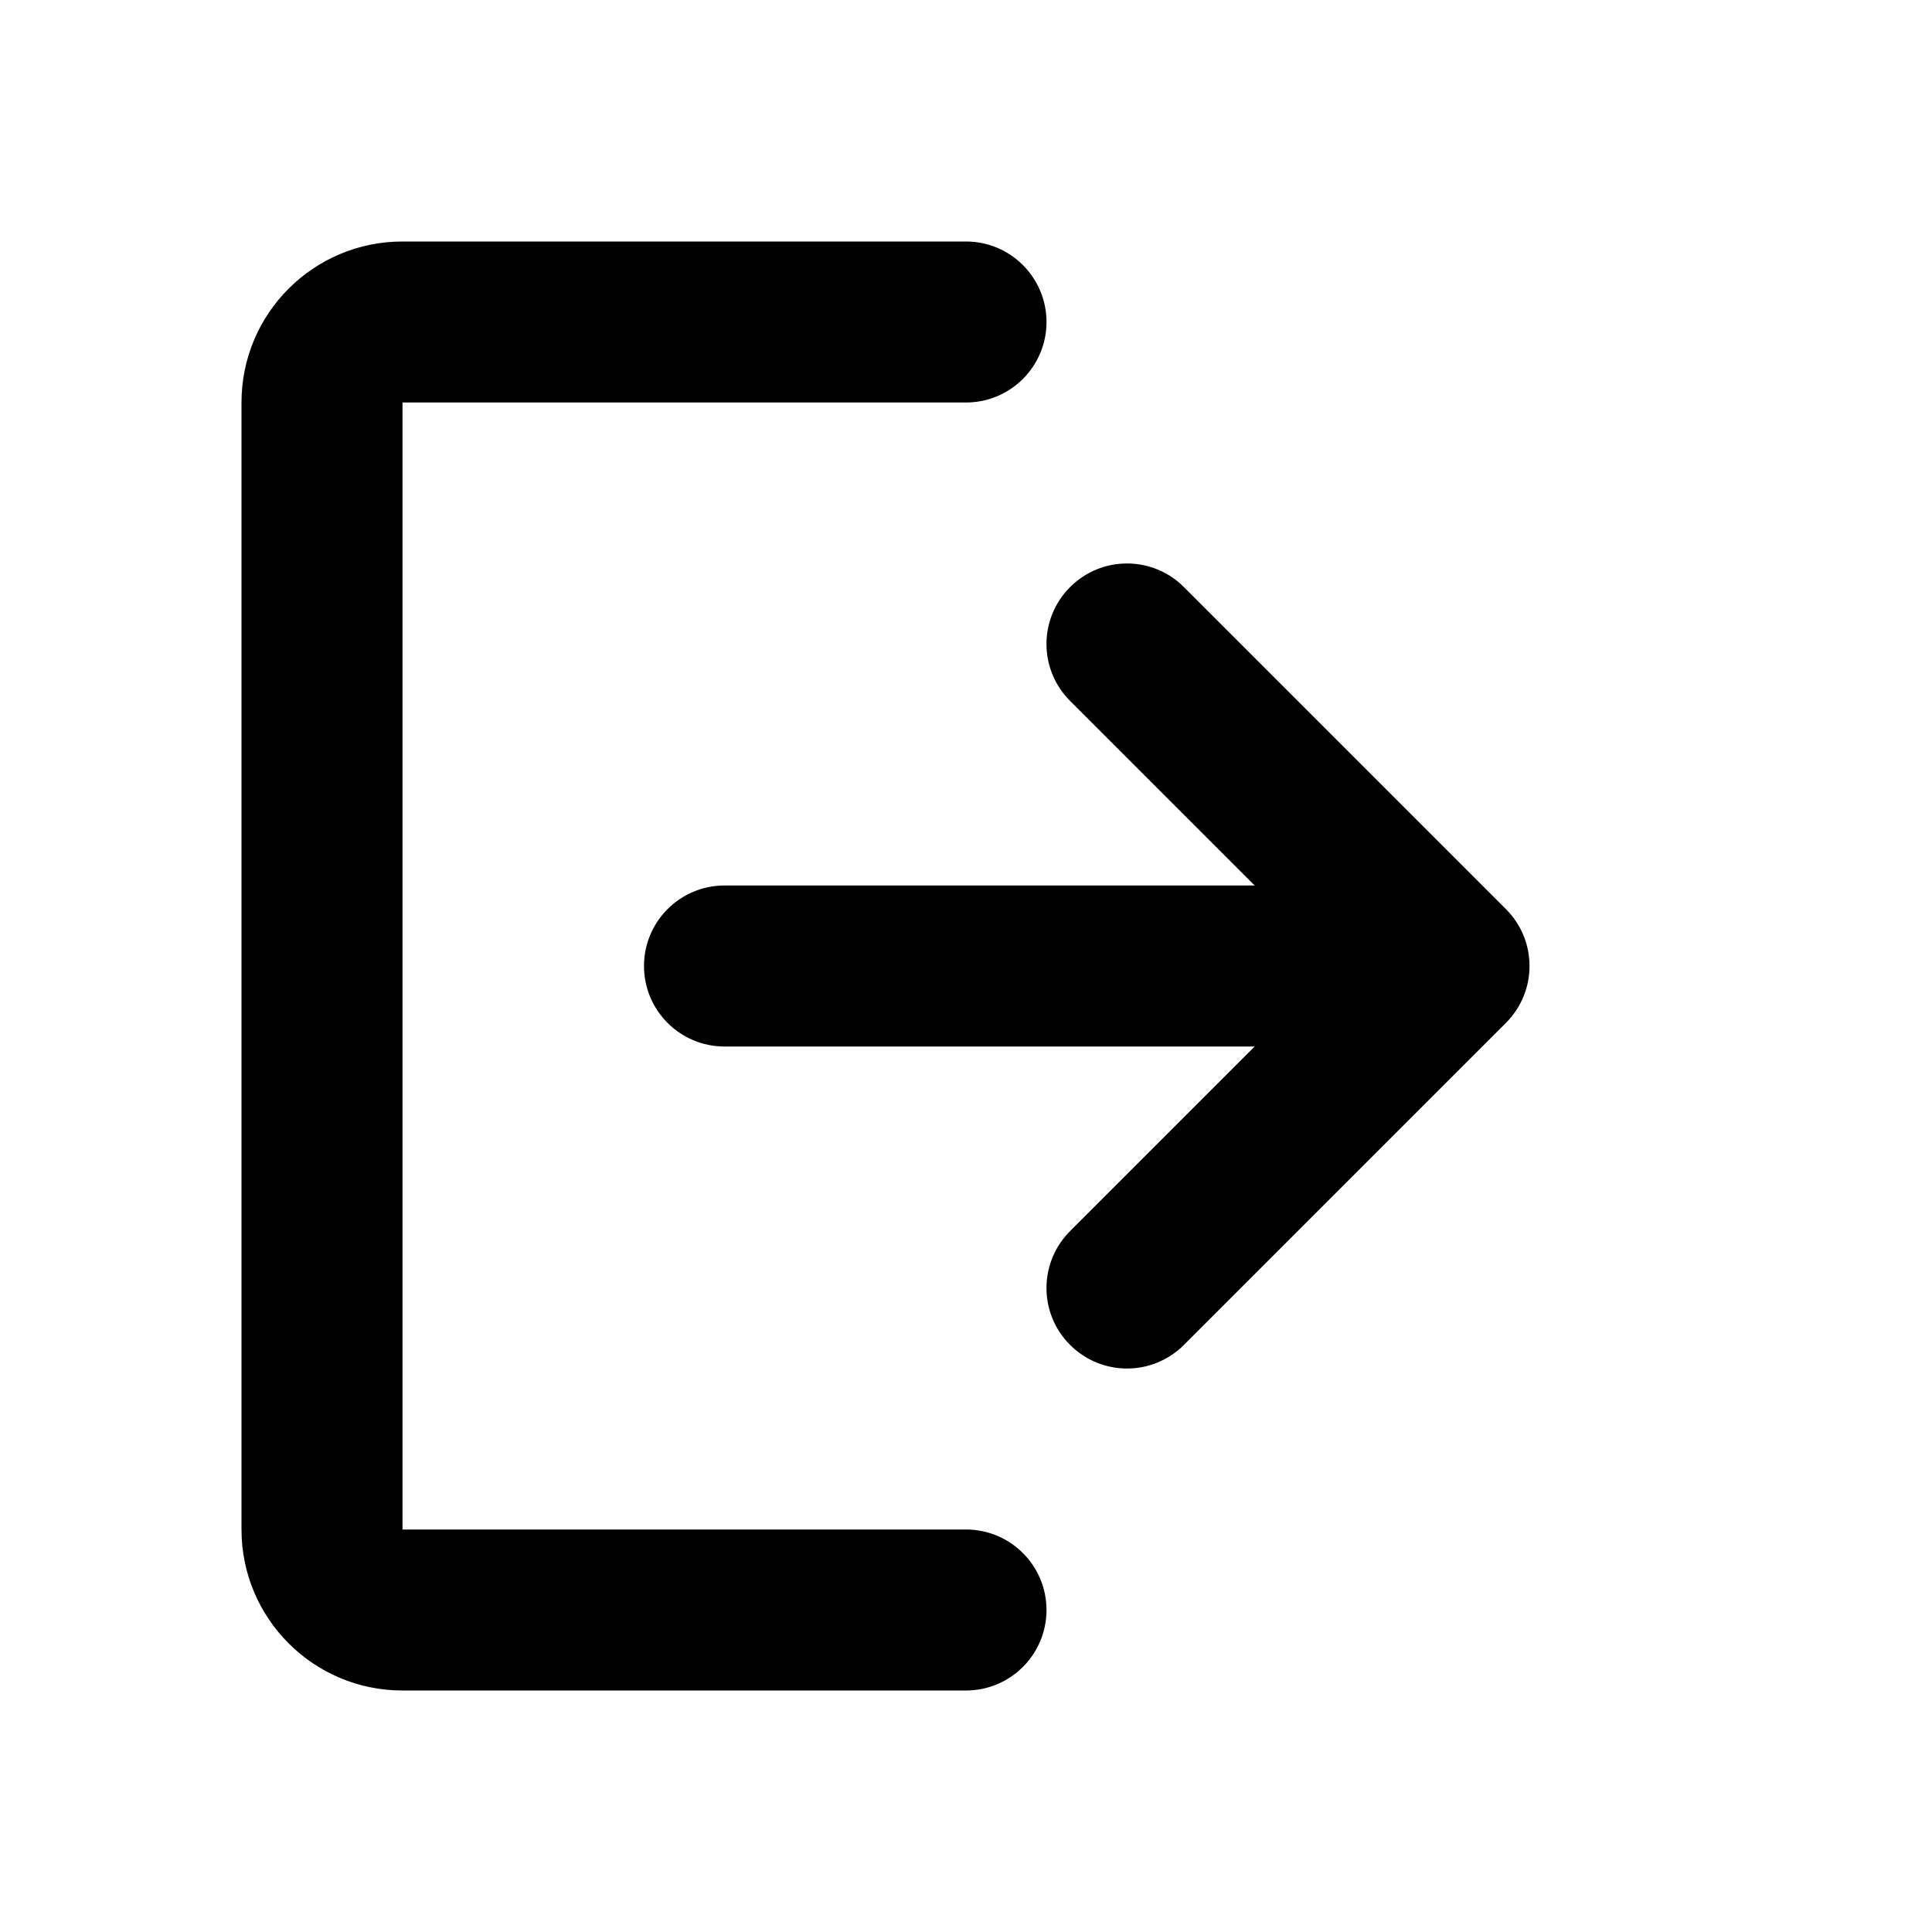 <svg width="24" height="24" viewBox="0 0 24 24" fill="none" xmlns="http://www.w3.org/2000/svg" class="icon-sm">
  <path fill-rule="evenodd" clip-rule="evenodd" d="M3 5C3 3.895 3.895 3 5 3H12C12.552 3 13 3.448 13 4C13 4.552 12.552 5 12 5H5V19H12C12.552 19 13 19.448 13 20C13 20.552 12.552 21 12 21H5C3.895 21 3 20.105 3 19V5Z" fill="currentColor"></path>
  <path fill-rule="evenodd" clip-rule="evenodd" d="M13.293 7.293C13.684 6.902 14.316 6.902 14.707 7.293L18.707 11.293C19.098 11.684 19.098 12.316 18.707 12.707L14.707 16.707C14.316 17.098 13.684 17.098 13.293 16.707C12.902 16.317 12.902 15.684 13.293 15.293L15.586 13H9C8.448 13 8 12.552 8 12C8 11.448 8.448 11 9 11H15.586L13.293 8.707C12.902 8.316 12.902 7.684 13.293 7.293Z" fill="currentColor"></path>
</svg>
